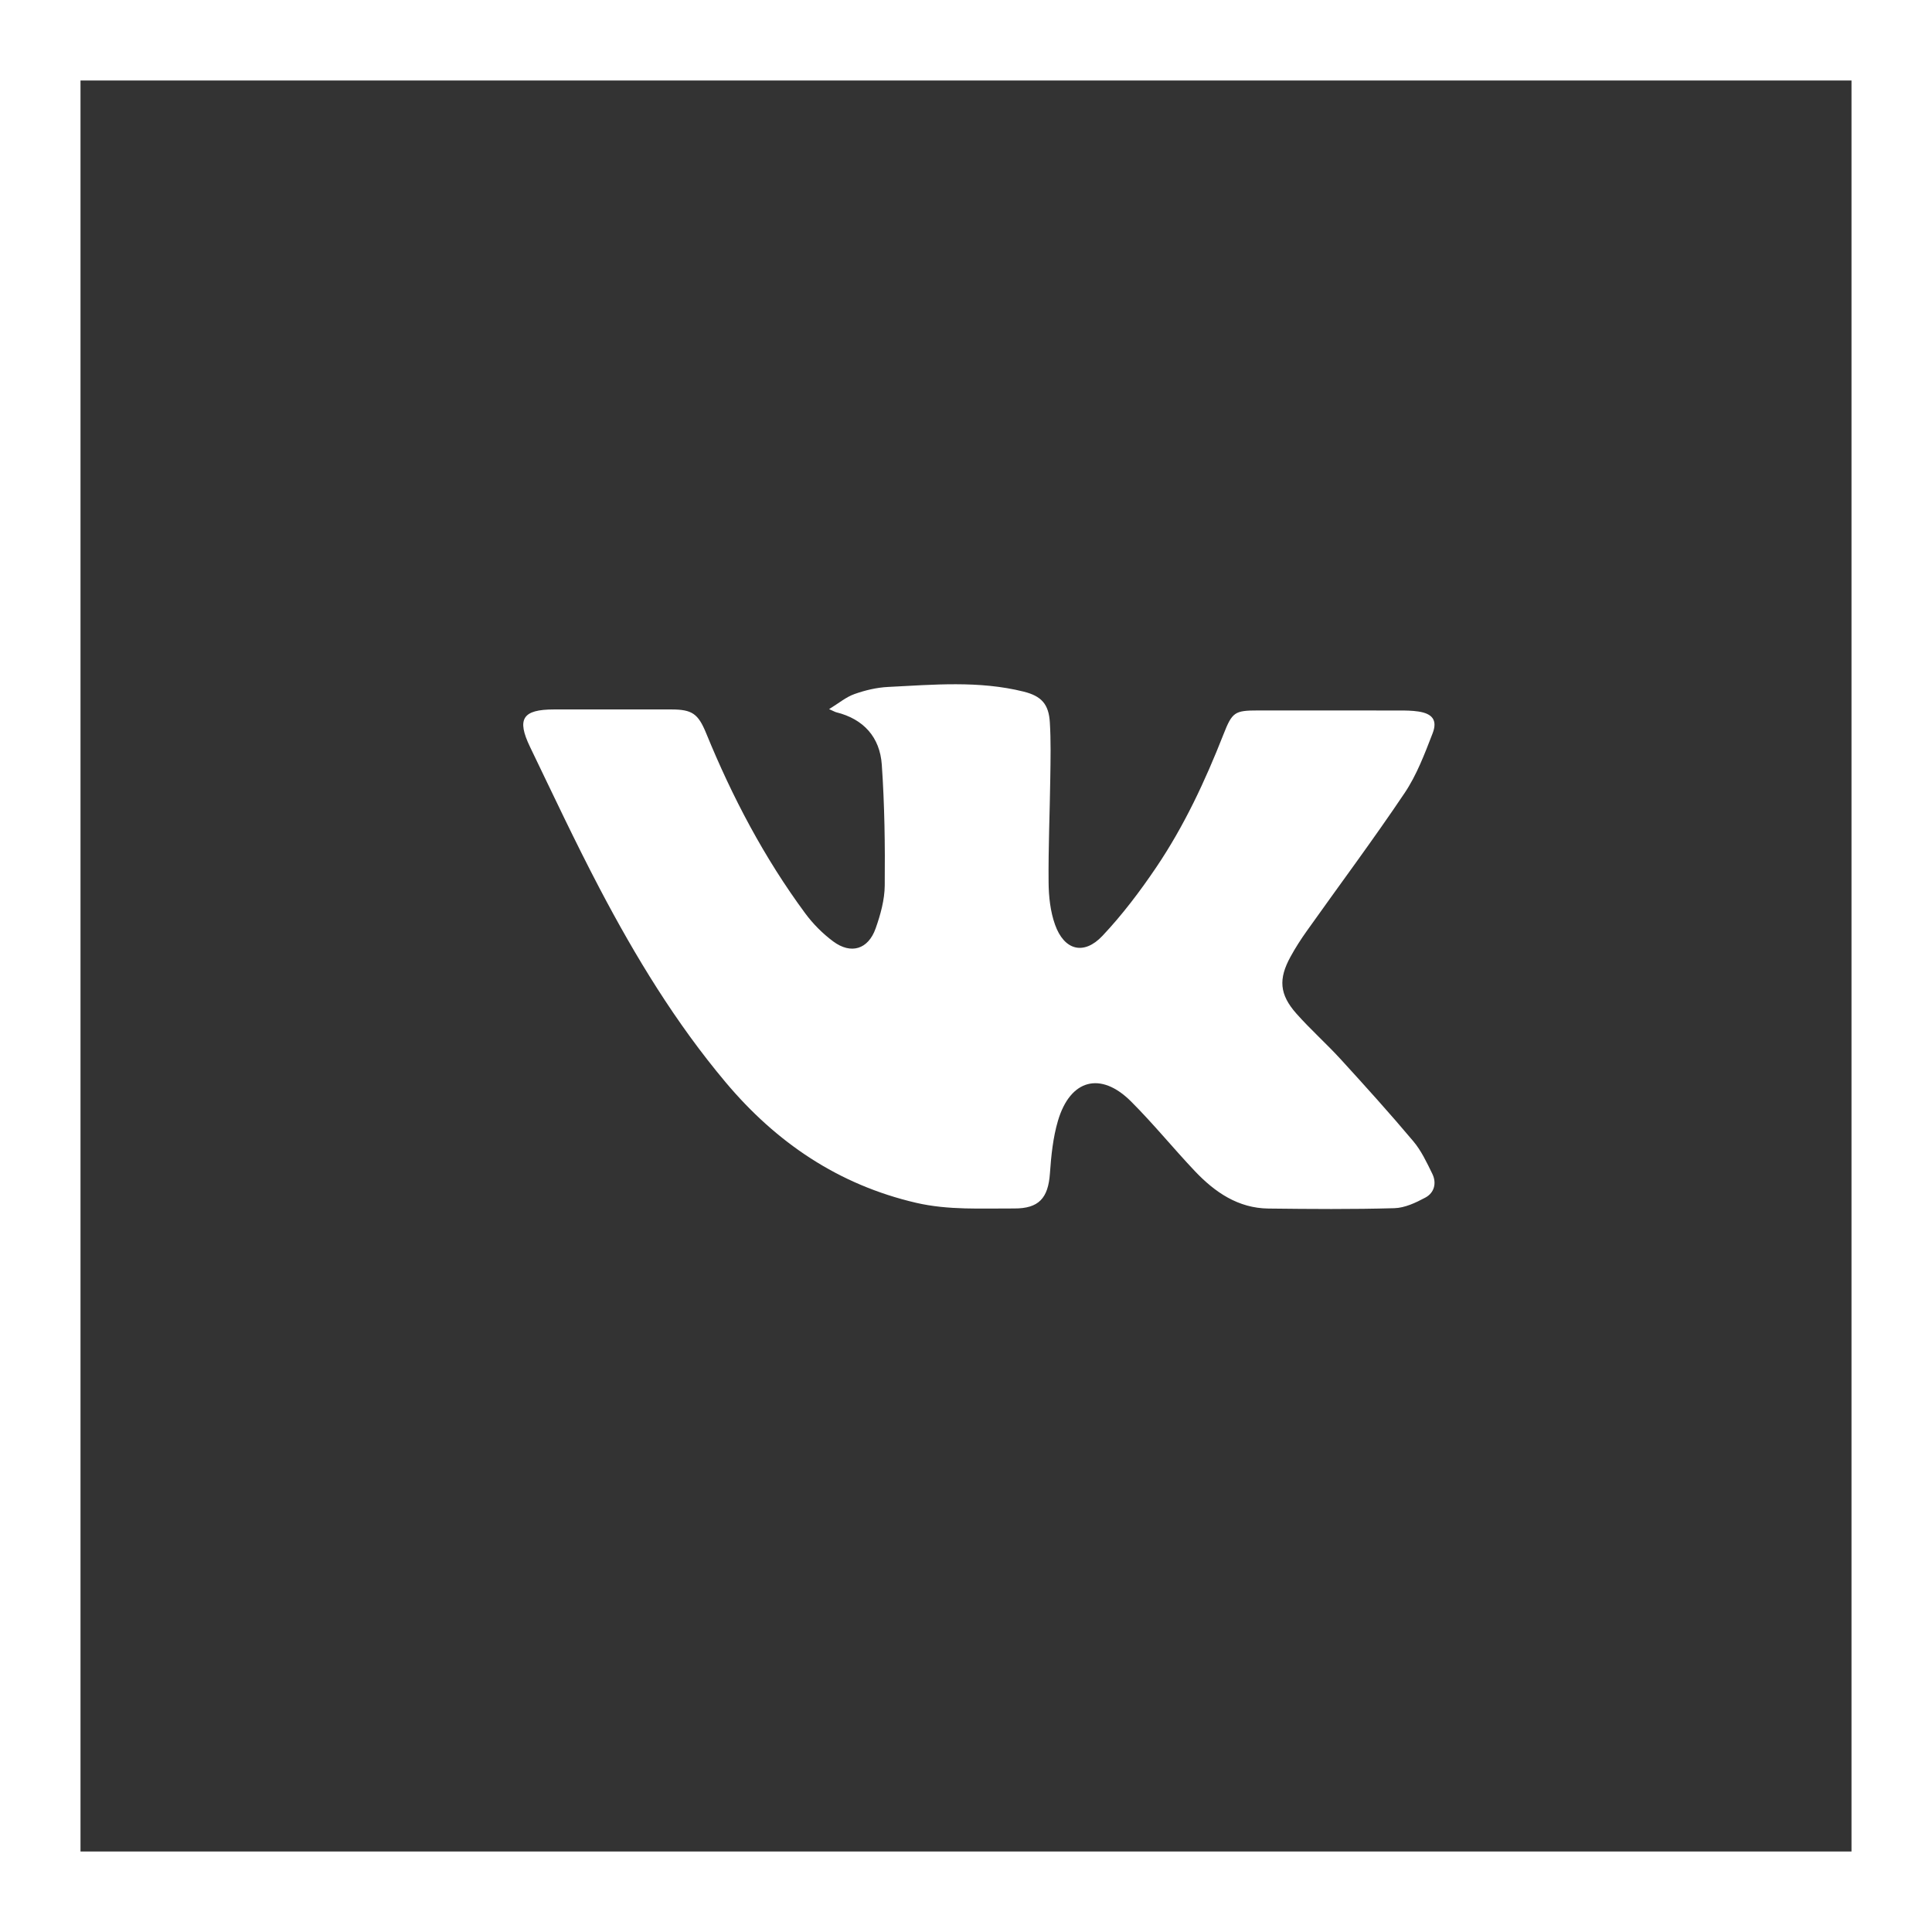 <svg width="48" height="48" viewBox="0 0 48 48" fill="none" xmlns="http://www.w3.org/2000/svg">
<rect x="0" y="0" width="48" height="48" fill="#333333" stroke="none"/>
<path d="M20.599 17.618C20.842 17.469 21.021 17.317 21.228 17.244C21.495 17.149 21.782 17.081 22.064 17.067C23.189 17.011 24.319 16.906 25.432 17.183C25.873 17.293 26.056 17.493 26.083 17.947C26.111 18.407 26.101 18.871 26.094 19.333C26.082 20.196 26.044 21.06 26.052 21.923C26.055 22.275 26.095 22.645 26.212 22.973C26.44 23.613 26.928 23.741 27.391 23.25C27.883 22.728 28.322 22.147 28.724 21.552C29.419 20.524 29.942 19.402 30.396 18.247C30.614 17.692 30.674 17.651 31.254 17.651C32.426 17.65 33.598 17.65 34.77 17.652C34.926 17.652 35.084 17.654 35.238 17.677C35.586 17.729 35.719 17.892 35.593 18.219C35.396 18.728 35.199 19.253 34.898 19.701C34.117 20.864 33.278 21.987 32.467 23.13C32.321 23.335 32.184 23.548 32.063 23.769C31.759 24.322 31.787 24.706 32.207 25.181C32.559 25.578 32.958 25.932 33.315 26.323C33.925 26.991 34.532 27.663 35.114 28.355C35.312 28.59 35.448 28.882 35.585 29.162C35.699 29.395 35.634 29.636 35.412 29.754C35.174 29.882 34.902 30.01 34.641 30.017C33.6 30.047 32.558 30.038 31.516 30.026C30.76 30.018 30.182 29.619 29.685 29.095C29.147 28.526 28.652 27.916 28.099 27.364C27.346 26.613 26.59 26.814 26.285 27.844C26.161 28.264 26.116 28.715 26.085 29.154C26.042 29.77 25.806 30.027 25.197 30.024C24.382 30.02 23.564 30.07 22.759 29.883C20.833 29.435 19.285 28.388 18.023 26.883C16.786 25.409 15.79 23.773 14.898 22.074C14.291 20.918 13.736 19.734 13.169 18.558C12.831 17.857 12.985 17.626 13.766 17.626C14.739 17.625 15.711 17.625 16.683 17.626C17.198 17.627 17.346 17.734 17.544 18.216C18.193 19.803 18.986 21.311 20.005 22.691C20.198 22.953 20.439 23.195 20.7 23.389C21.143 23.718 21.57 23.588 21.755 23.066C21.876 22.725 21.978 22.356 21.981 21.999C21.991 20.999 21.977 19.996 21.908 18.999C21.861 18.317 21.457 17.864 20.776 17.696C20.744 17.688 20.715 17.669 20.599 17.618Z" fill="white"/>
<rect x="1" y="1" width="46" height="46" stroke="white" stroke-width="2"/>
</svg>
